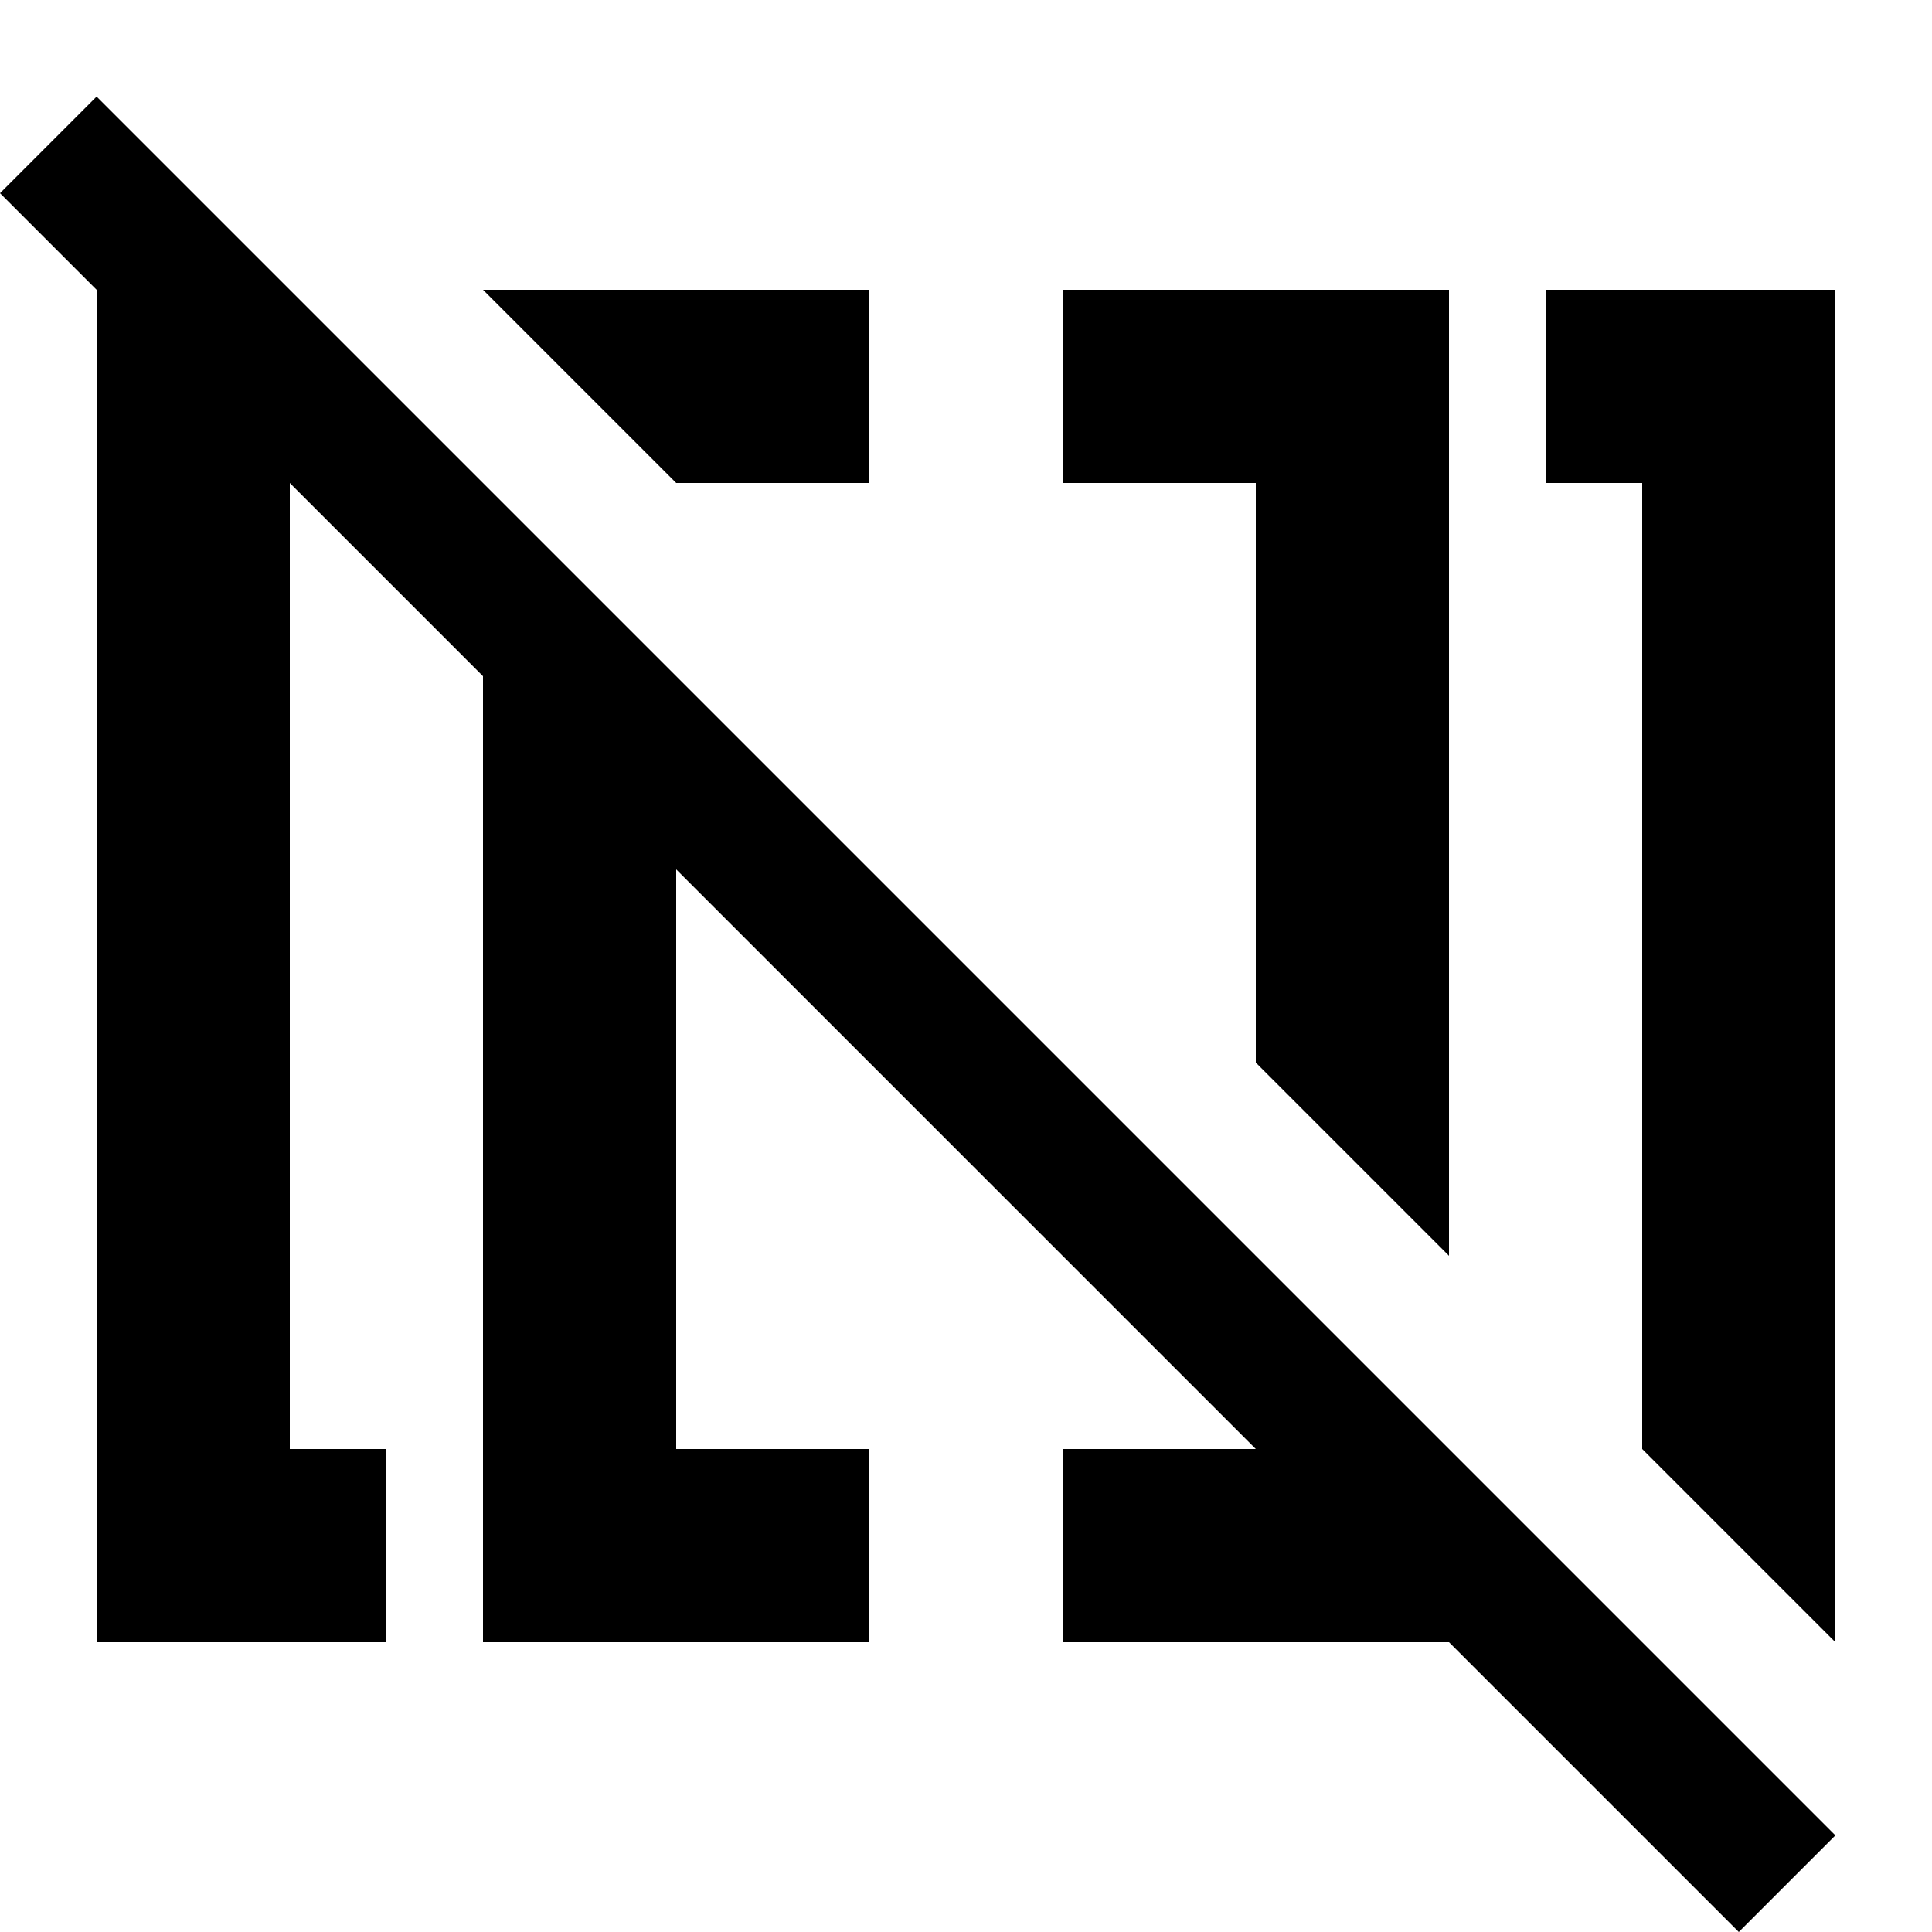 <?xml version="1.0" encoding="UTF-8"?><svg xmlns="http://www.w3.org/2000/svg" width="20" height="20" viewBox="0 0 20 20"><title>
		no WikiText
	</title><path d="M16 3v2h1v10l2 2V3zM9 5V3H5l2 2zM1 1 0 2l1 1v14h3v-2H3V5l2 2v10h4v-2H7V9l6 6h-2v2h4l3 3 1-1zm12 10 2 2V3h-4v2h2z"/></svg>
